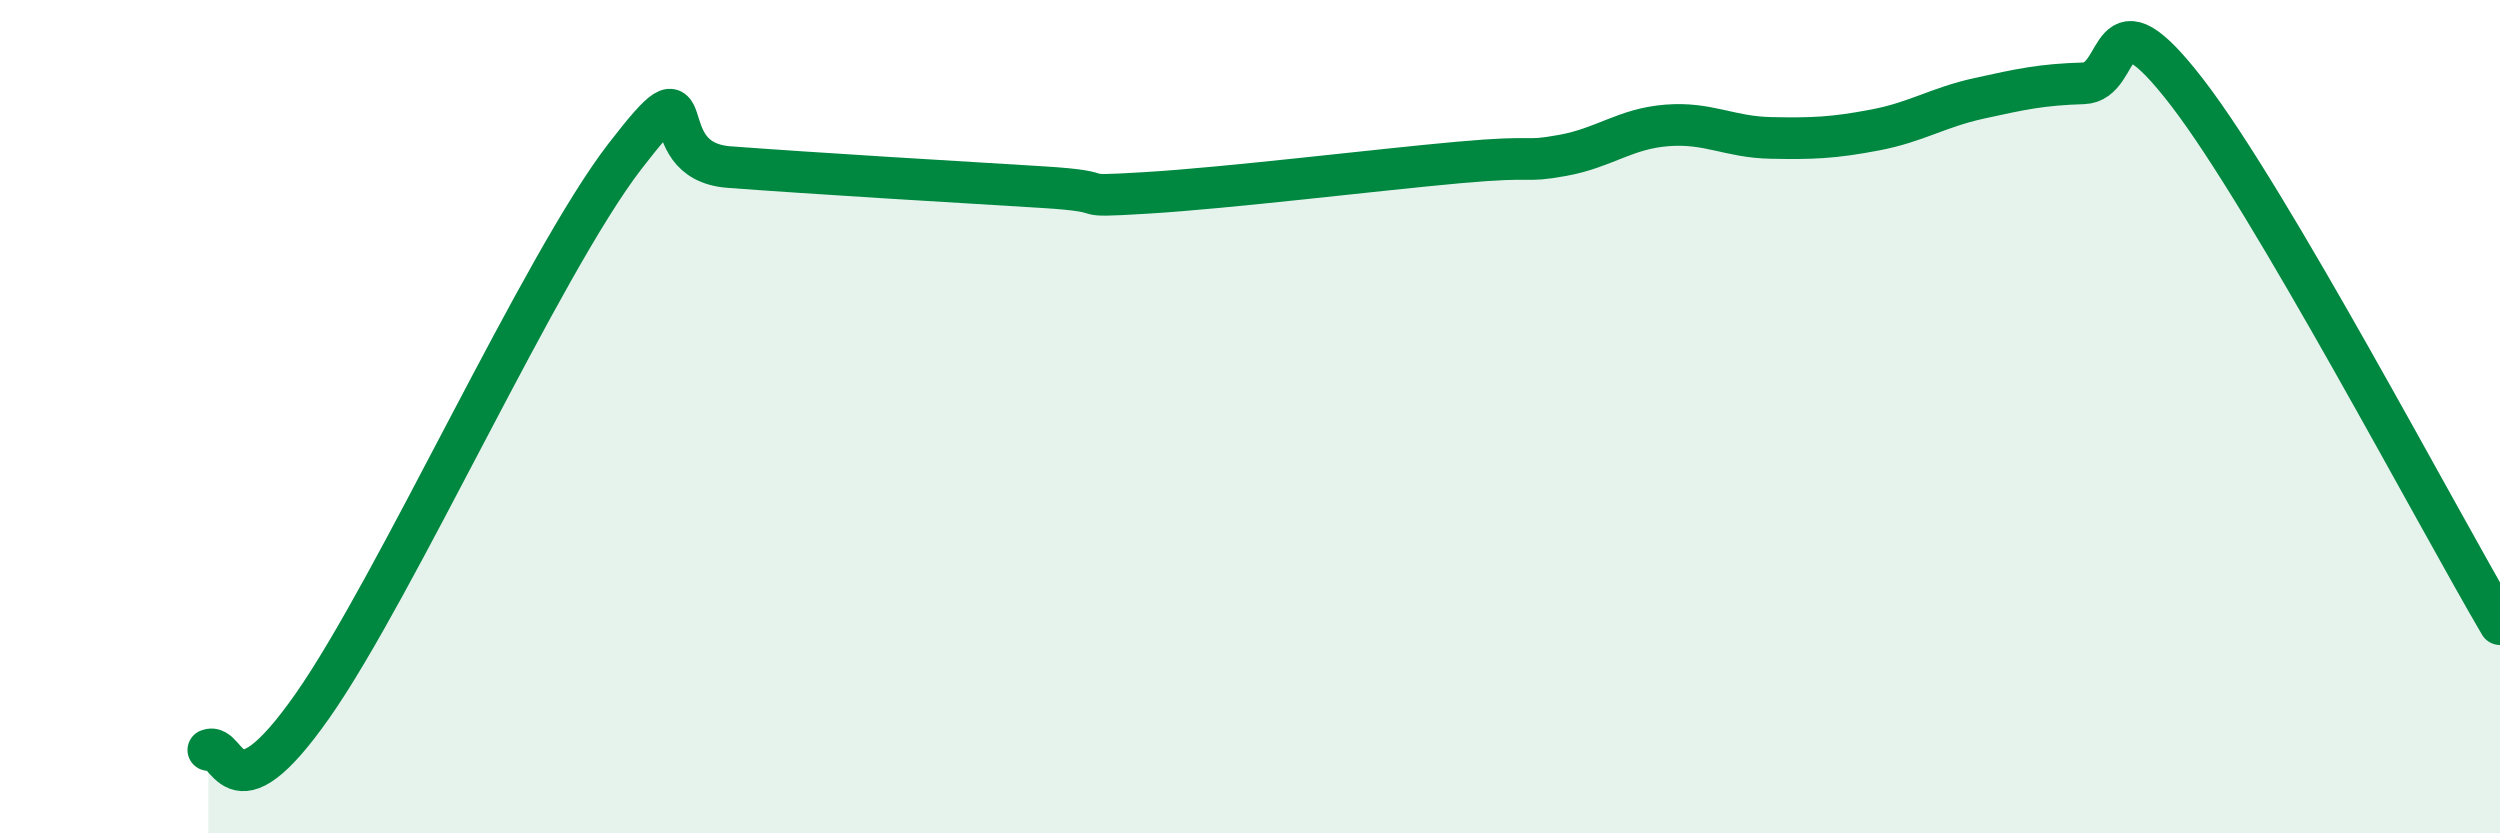 
    <svg width="60" height="20" viewBox="0 0 60 20" xmlns="http://www.w3.org/2000/svg">
      <path
        d="M 5,18 C 5.5,17.79 5.5,19.79 7.5,16.94 C 9.5,14.09 13,6.34 15,3.75 C 17,1.16 15.5,3.86 17.5,4.01 C 19.5,4.16 23,4.37 25,4.49 C 27,4.61 25.5,4.75 27.5,4.63 C 29.5,4.51 33,4.08 35,3.9 C 37,3.72 36.5,3.91 37.5,3.73 C 38.5,3.55 39,3.09 40,3.01 C 41,2.93 41.5,3.29 42.5,3.31 C 43.5,3.33 44,3.31 45,3.12 C 46,2.93 46.5,2.58 47.5,2.36 C 48.5,2.14 49,2.03 50,2 C 51,1.97 50.5,-0.37 52.5,2.23 C 54.5,4.83 58.5,12.43 60,14.98L60 20L5 20Z"
        fill="#008740"
        opacity="0.1"
        stroke-linecap="round"
        stroke-linejoin="round"
      />
      <path
        d="M 5,18 C 5.5,17.79 5.5,19.79 7.5,16.94 C 9.5,14.09 13,6.34 15,3.75 C 17,1.16 15.5,3.86 17.5,4.01 C 19.5,4.16 23,4.37 25,4.49 C 27,4.61 25.5,4.75 27.5,4.63 C 29.5,4.51 33,4.08 35,3.9 C 37,3.72 36.5,3.91 37.5,3.73 C 38.5,3.55 39,3.09 40,3.01 C 41,2.93 41.5,3.29 42.5,3.31 C 43.5,3.33 44,3.31 45,3.12 C 46,2.93 46.5,2.58 47.5,2.36 C 48.5,2.14 49,2.03 50,2 C 51,1.97 50.5,-0.37 52.5,2.23 C 54.5,4.83 58.5,12.43 60,14.98"
        stroke="#008740"
        stroke-width="1"
        fill="none"
        stroke-linecap="round"
        stroke-linejoin="round"
      />
    </svg>
  
